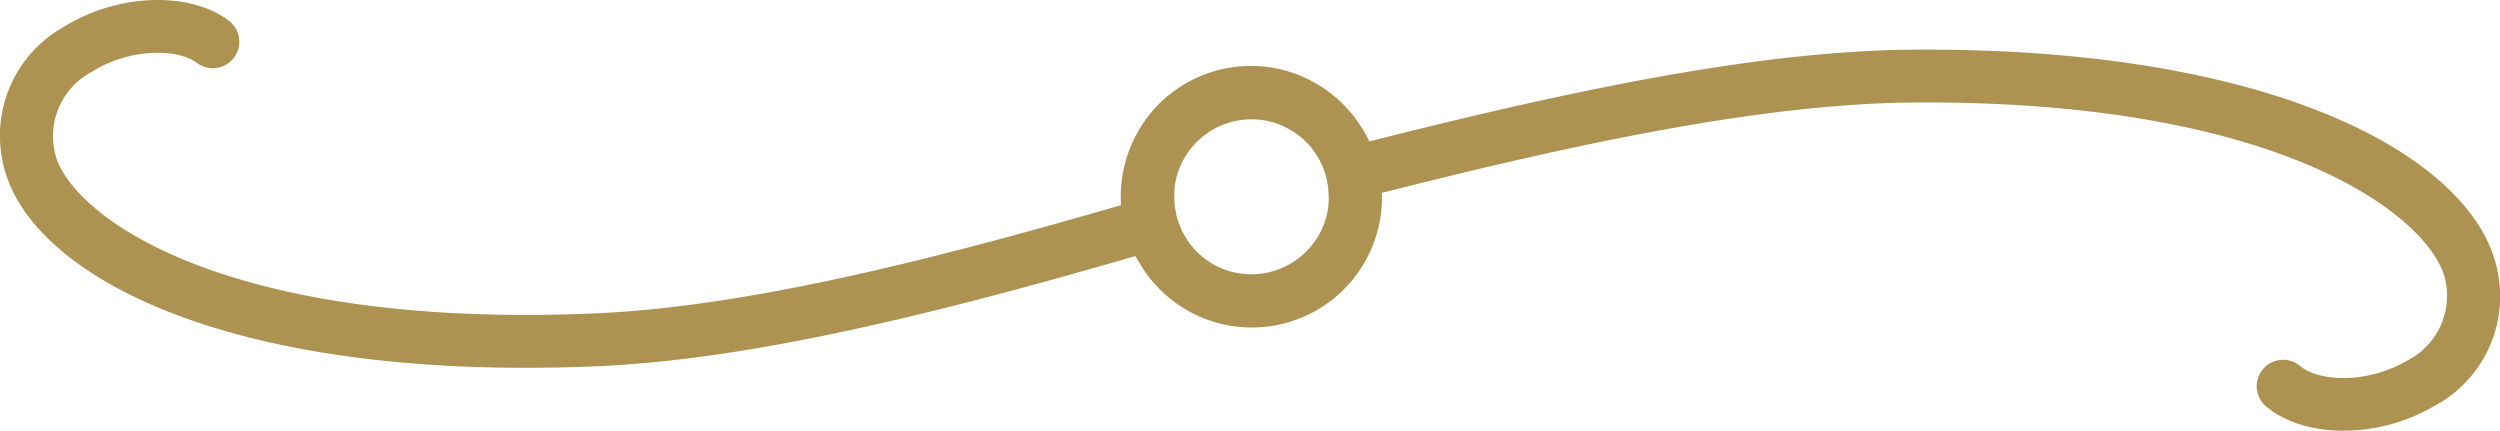<svg xmlns="http://www.w3.org/2000/svg" width="179.276" height="30.886" viewBox="0 0 179.276 30.886">
  <defs>
    <style>
      .cls-1 {
        fill: #ae9251;
      }
    </style>
  </defs>
  <path id="Path_167" data-name="Path 167" class="cls-1" d="M179.11,19.51c-1.42-7.82-15.14-16.14-41.9-15.95-11.3.08-25.02,3.04-39.01,6.58-.19-.38-.33-.63-.33-.63l-.06-.09c-.08-.14-.17-.28-.26-.42-.07-.1-.13-.21-.21-.31-.12-.17-.25-.34-.38-.5l-.15-.18c-.16-.19-.33-.36-.5-.54l-.09-.09a7.842,7.842,0,0,0-.61-.54.138.138,0,0,0-.04-.03,9.316,9.316,0,0,0-14.73,4.35,9.463,9.463,0,0,0-.45,3.55c-13.65,3.96-27.01,7.33-37.91,7.77C15.5,23.6,4.86,15.2,3.94,10.96A5.223,5.223,0,0,1,6.58,5.15c2.74-1.72,6.19-1.69,7.58-.61a1.9,1.9,0,0,0,2.35-2.98C13.69-.66,8.45-.49,4.57,1.93A8.933,8.933,0,0,0,.23,11.76c1.69,7.76,15.68,15.62,42.42,14.51,11.29-.46,24.91-3.89,38.77-7.91a.777.777,0,0,1,.04.07c.09.17.19.33.29.49a9.328,9.328,0,0,0,16.98-2.17,8.935,8.935,0,0,0,.36-2.92c13.77-3.49,27.24-6.4,38.15-6.48,27.01-.19,37.36,8.57,38.14,12.84a5.217,5.217,0,0,1-2.84,5.71c-2.8,1.62-6.25,1.48-7.59.35a1.894,1.894,0,1,0-2.45,2.89c2.74,2.31,7.98,2.33,11.94.04A8.9,8.9,0,0,0,179.11,19.51ZM92.13,9.1a6.841,6.841,0,0,1,.65.37c.04.03.09.05.13.08a5.43,5.43,0,0,1,.53.42c.05.05.11.1.16.15a4.473,4.473,0,0,1,.42.45c.05.06.1.13.15.2a6.61,6.61,0,0,1,.37.55c.06.11.12.22.17.33a4.61,4.61,0,0,1,.22.51c.05.14.1.29.14.44s.08.3.11.46a4.988,4.988,0,0,1,.07.54l.03.39a5.759,5.759,0,0,1-.03.83,5.447,5.447,0,0,1-.23,1.03,5.578,5.578,0,0,1-7.03,3.54,5.473,5.473,0,0,1-2.58-1.81,1.238,1.238,0,0,1-.14-.18,5.646,5.646,0,0,1-.36-.58c-.05-.09-.11-.18-.15-.27-.08-.17-.14-.34-.21-.52-.05-.13-.1-.26-.14-.4s-.06-.29-.09-.44a5.066,5.066,0,0,1-.09-.54c-.01-.11-.01-.22-.01-.33a5.766,5.766,0,0,1,0-.72v-.04a5.13,5.13,0,0,1,.19-1.01,5.561,5.561,0,0,1,6.9-3.77,5.821,5.821,0,0,1,.79.3C92.11,9.09,92.12,9.09,92.13,9.1Z" transform="translate(0 0.001)"/>
</svg>
